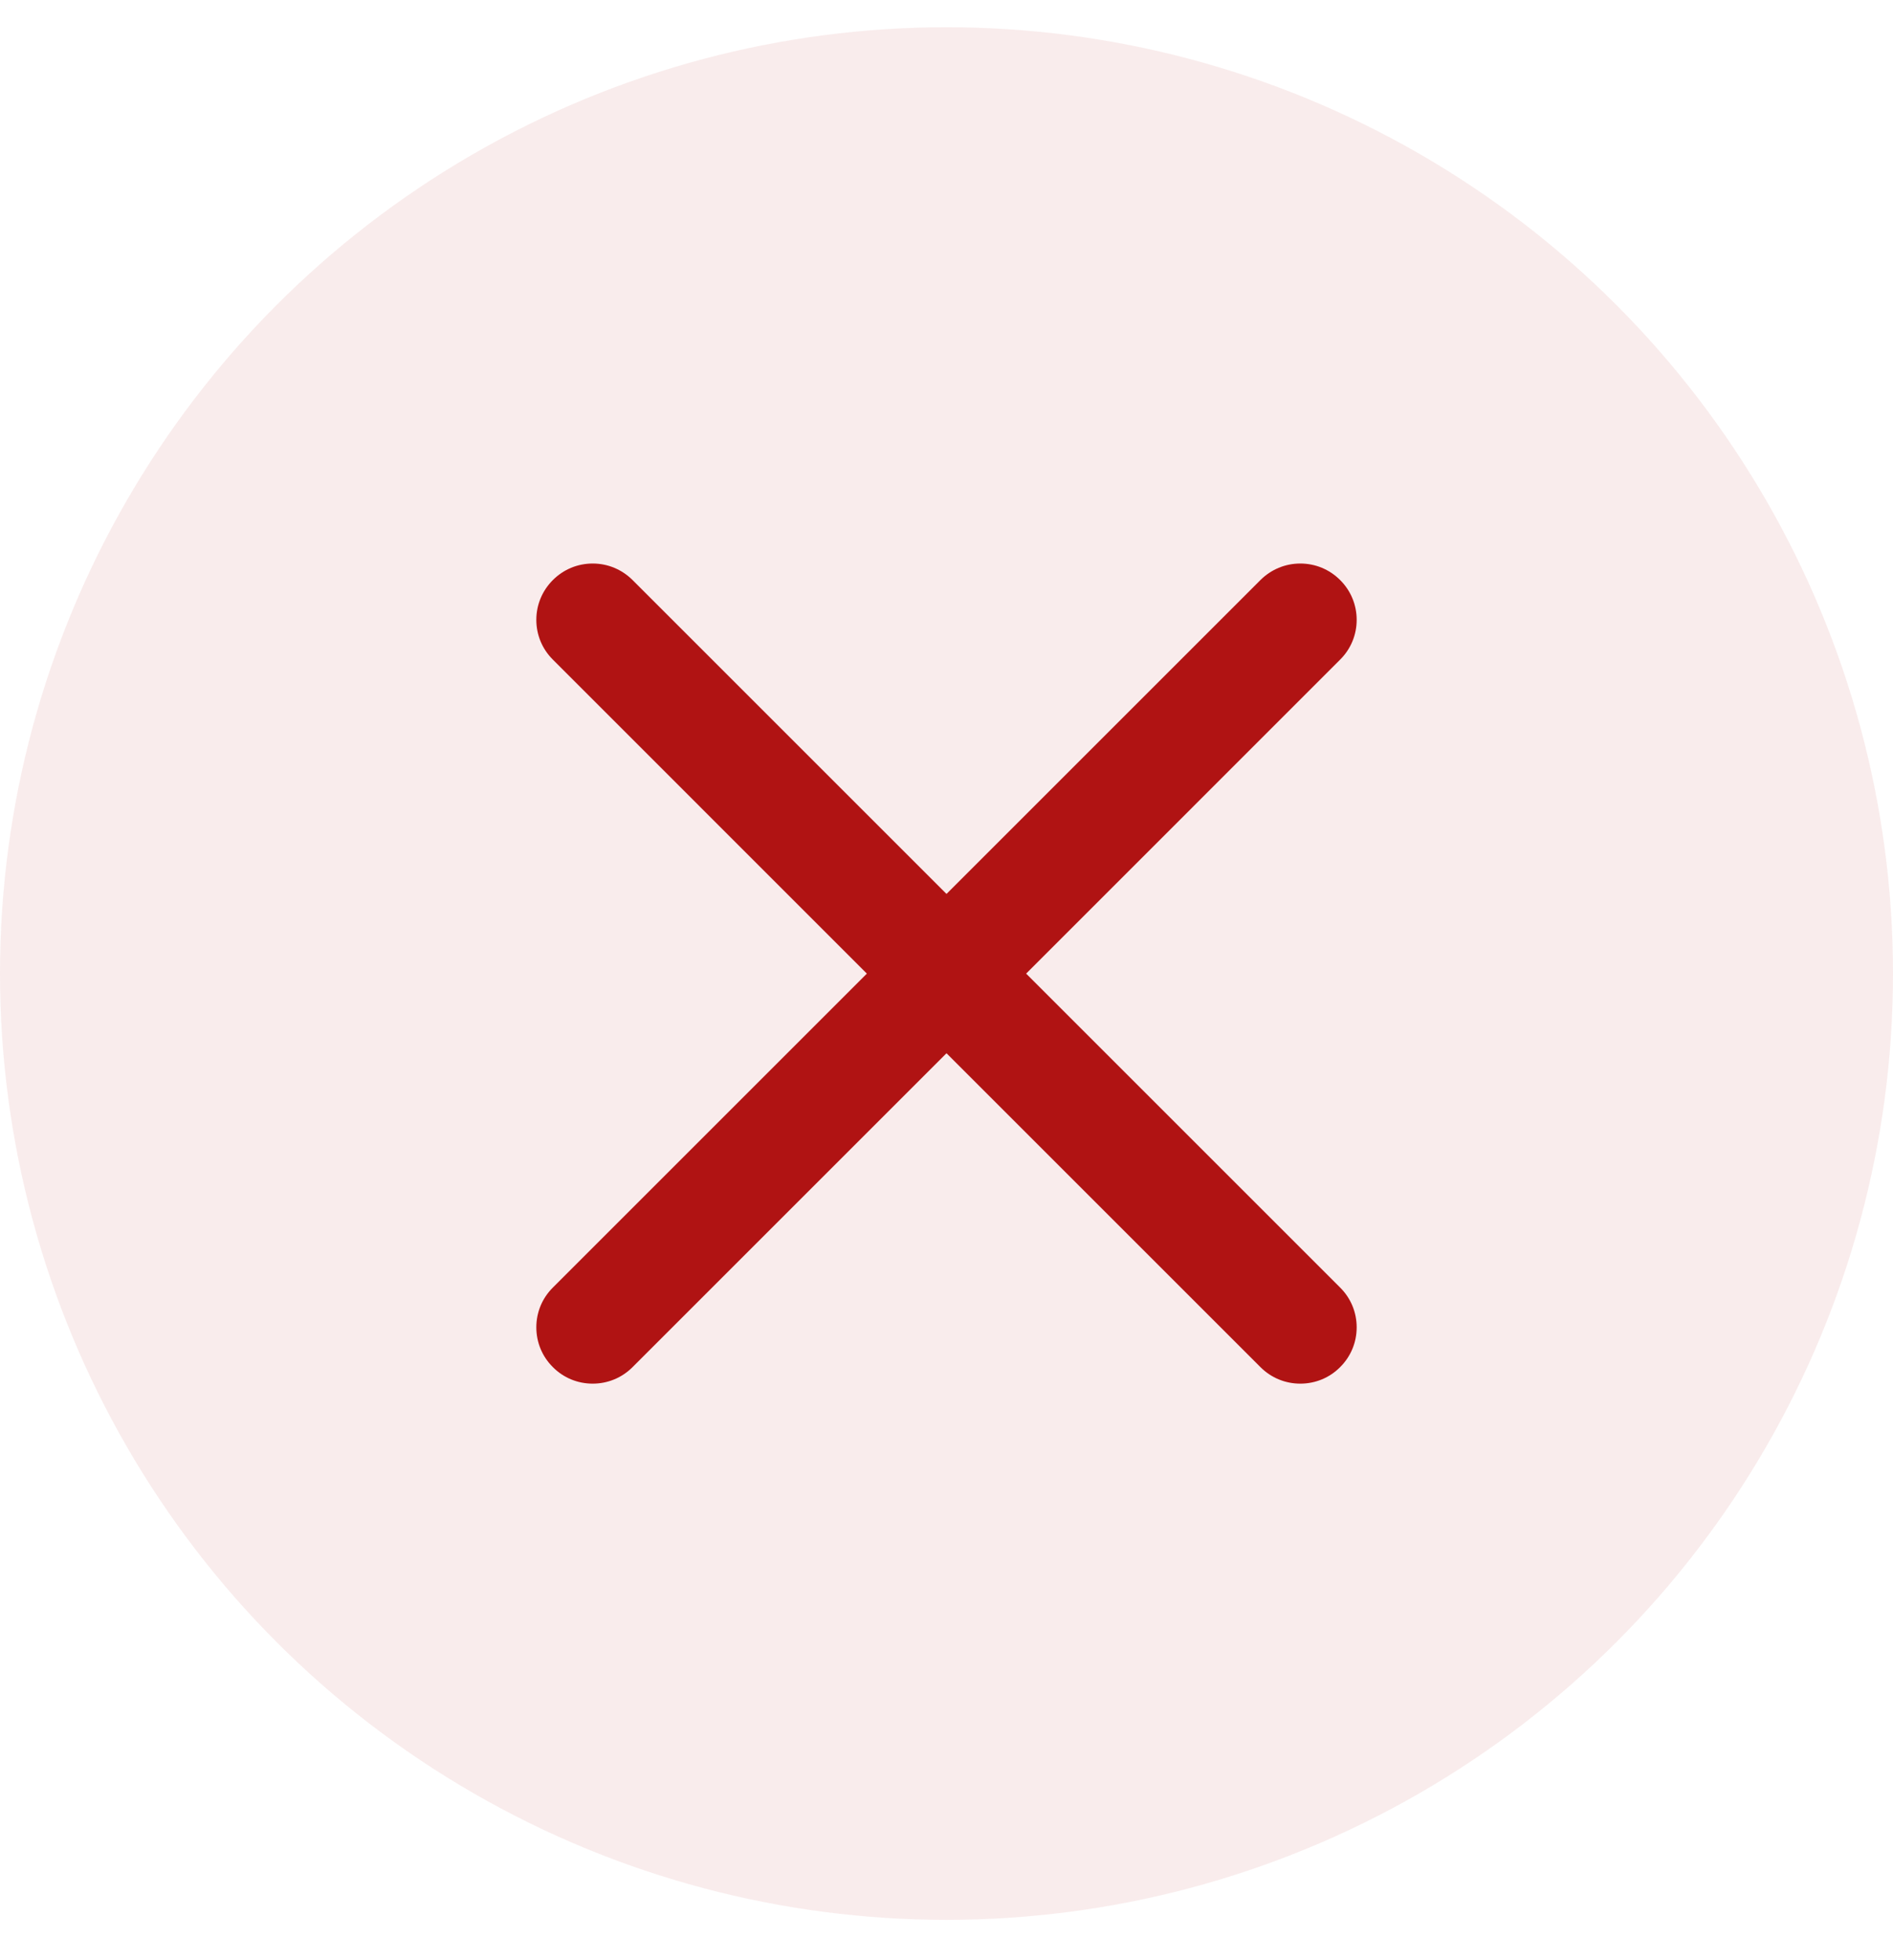 <svg width="28" height="29" viewBox="0 0 28 29" fill="none" xmlns="http://www.w3.org/2000/svg">
<circle cx="14" cy="14.403" r="14" fill="#B01313" fill-opacity="0.08"/>
<path fill-rule="evenodd" clip-rule="evenodd" d="M7.933 19.637C7.933 19.414 8.02 19.205 8.178 19.048L12.822 14.404L8.178 9.759C8.02 9.602 7.933 9.393 7.933 9.17C7.933 8.948 8.02 8.739 8.178 8.581C8.335 8.424 8.544 8.337 8.767 8.337C8.989 8.337 9.198 8.424 9.356 8.581L14 13.225L18.644 8.581C18.802 8.424 19.011 8.337 19.233 8.337C19.456 8.337 19.665 8.424 19.822 8.581C19.98 8.738 20.067 8.948 20.067 9.17C20.067 9.393 19.98 9.602 19.822 9.759L15.178 14.404L19.822 19.048C19.98 19.205 20.067 19.414 20.067 19.637C20.067 19.86 19.98 20.069 19.822 20.226C19.665 20.384 19.456 20.47 19.233 20.47C19.011 20.47 18.802 20.384 18.644 20.226L14 15.582L9.356 20.226C9.198 20.384 8.989 20.47 8.767 20.47C8.544 20.47 8.335 20.384 8.178 20.226C8.02 20.069 7.933 19.86 7.933 19.637Z" fill="#B01313"/>
</svg>
